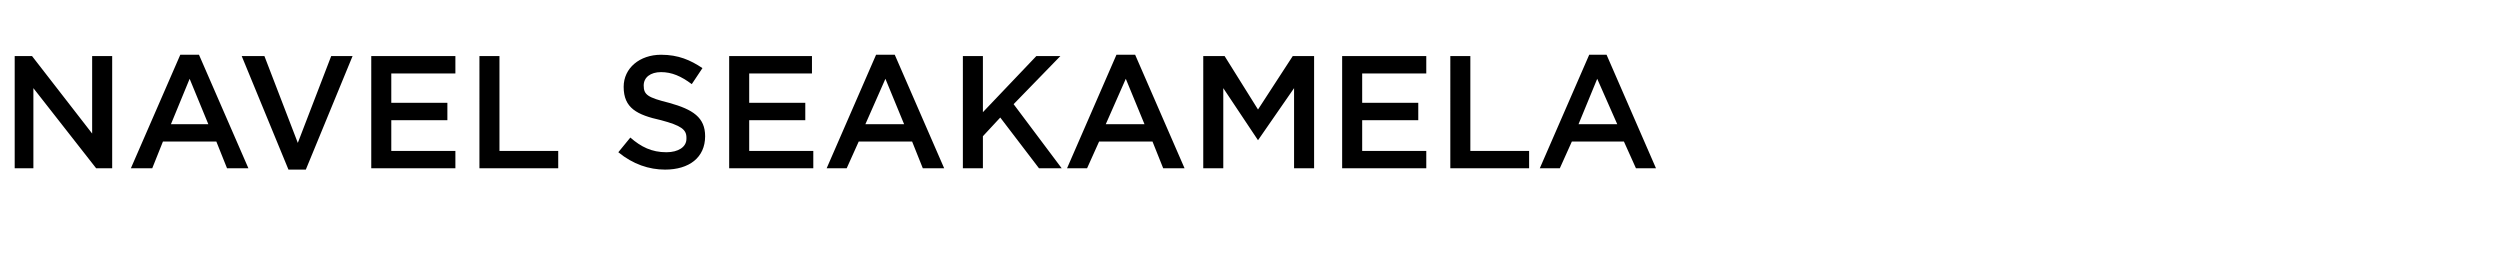 <?xml version="1.0" standalone="no"?><!DOCTYPE svg PUBLIC "-//W3C//DTD SVG 1.1//EN" "http://www.w3.org/Graphics/SVG/1.1/DTD/svg11.dtd"><svg xmlns="http://www.w3.org/2000/svg" version="1.1" width="187.2px" height="19.4px" viewBox="0 -3 187.2 19.4" style="top:-3px"><desc>NAvel Seakamela</desc><defs/><g id="Polygon17741"><path d="m1.1 1.2h1.3L6.9 7V1.2h1.5v8.4H7.2l-4.7-6v6H1.1V1.2zm12.4-.1h1.4l3.7 8.5H17l-.8-2h-4l-.8 2H9.8l3.7-8.5zm2.1 5.2l-1.4-3.4l-1.4 3.4h2.8zm2.5-5.1h1.7l2.5 6.5l2.5-6.5h1.6l-3.5 8.5h-1.3l-3.5-8.5zm9.7 0h6.3v1.3h-4.8v2.2h4.2v1.3h-4.2v2.3h4.8v1.3h-6.3V1.2zm8.1 0h1.5v7.1h4.4v1.3h-5.9V1.2zm10.4 7.2l.9-1.1c.8.7 1.6 1.1 2.7 1.1c.9 0 1.5-.4 1.5-1v-.1c0-.6-.4-.9-1.9-1.3c-1.8-.4-2.8-.9-2.8-2.5c0-1.4 1.2-2.4 2.8-2.4c1.3 0 2.2.4 3.1 1l-.8 1.2c-.8-.6-1.5-.9-2.3-.9c-.8 0-1.3.4-1.3 1c0 .7.3.9 1.9 1.3c1.8.5 2.7 1.1 2.7 2.5c0 1.6-1.2 2.5-3 2.5c-1.2 0-2.4-.4-3.5-1.3zm8.3-7.2h6.2v1.3h-4.7v2.2h4.2v1.3h-4.2v2.3h4.8v1.3h-6.3V1.2zm11-.1h1.4l3.7 8.5h-1.6l-.8-2h-4l-.9 2h-1.5l3.7-8.5zm2.1 5.2l-1.4-3.4l-1.5 3.4h2.9zm4.4-5.1h1.5v4.2l4-4.2h1.8l-3.5 3.6l3.6 4.8h-1.7l-2.9-3.8l-1.3 1.4v2.4h-1.5V1.2zm11.5-.1h1.4l3.7 8.5h-1.6l-.8-2h-4l-.9 2h-1.5l3.7-8.5zm2.1 5.2l-1.4-3.4l-1.5 3.4h2.9zm4.4-5.1h1.6l2.5 4l2.6-4h1.6v8.4h-1.5v-6l-2.7 3.9l-2.6-3.9v6h-1.5V1.2zm10.4 0h6.3v1.3H102v2.2h4.2v1.3H102v2.3h4.8v1.3h-6.3V1.2zm8.1 0h1.5v7.1h4.4v1.3h-5.9V1.2zm10.4-.1h1.3l3.7 8.5h-1.5l-.9-2h-3.9l-.9 2h-1.5l3.7-8.5zm2.1 5.2l-1.5-3.4l-1.4 3.4h2.9z" stroke="none" fill="#000"/></g></svg>